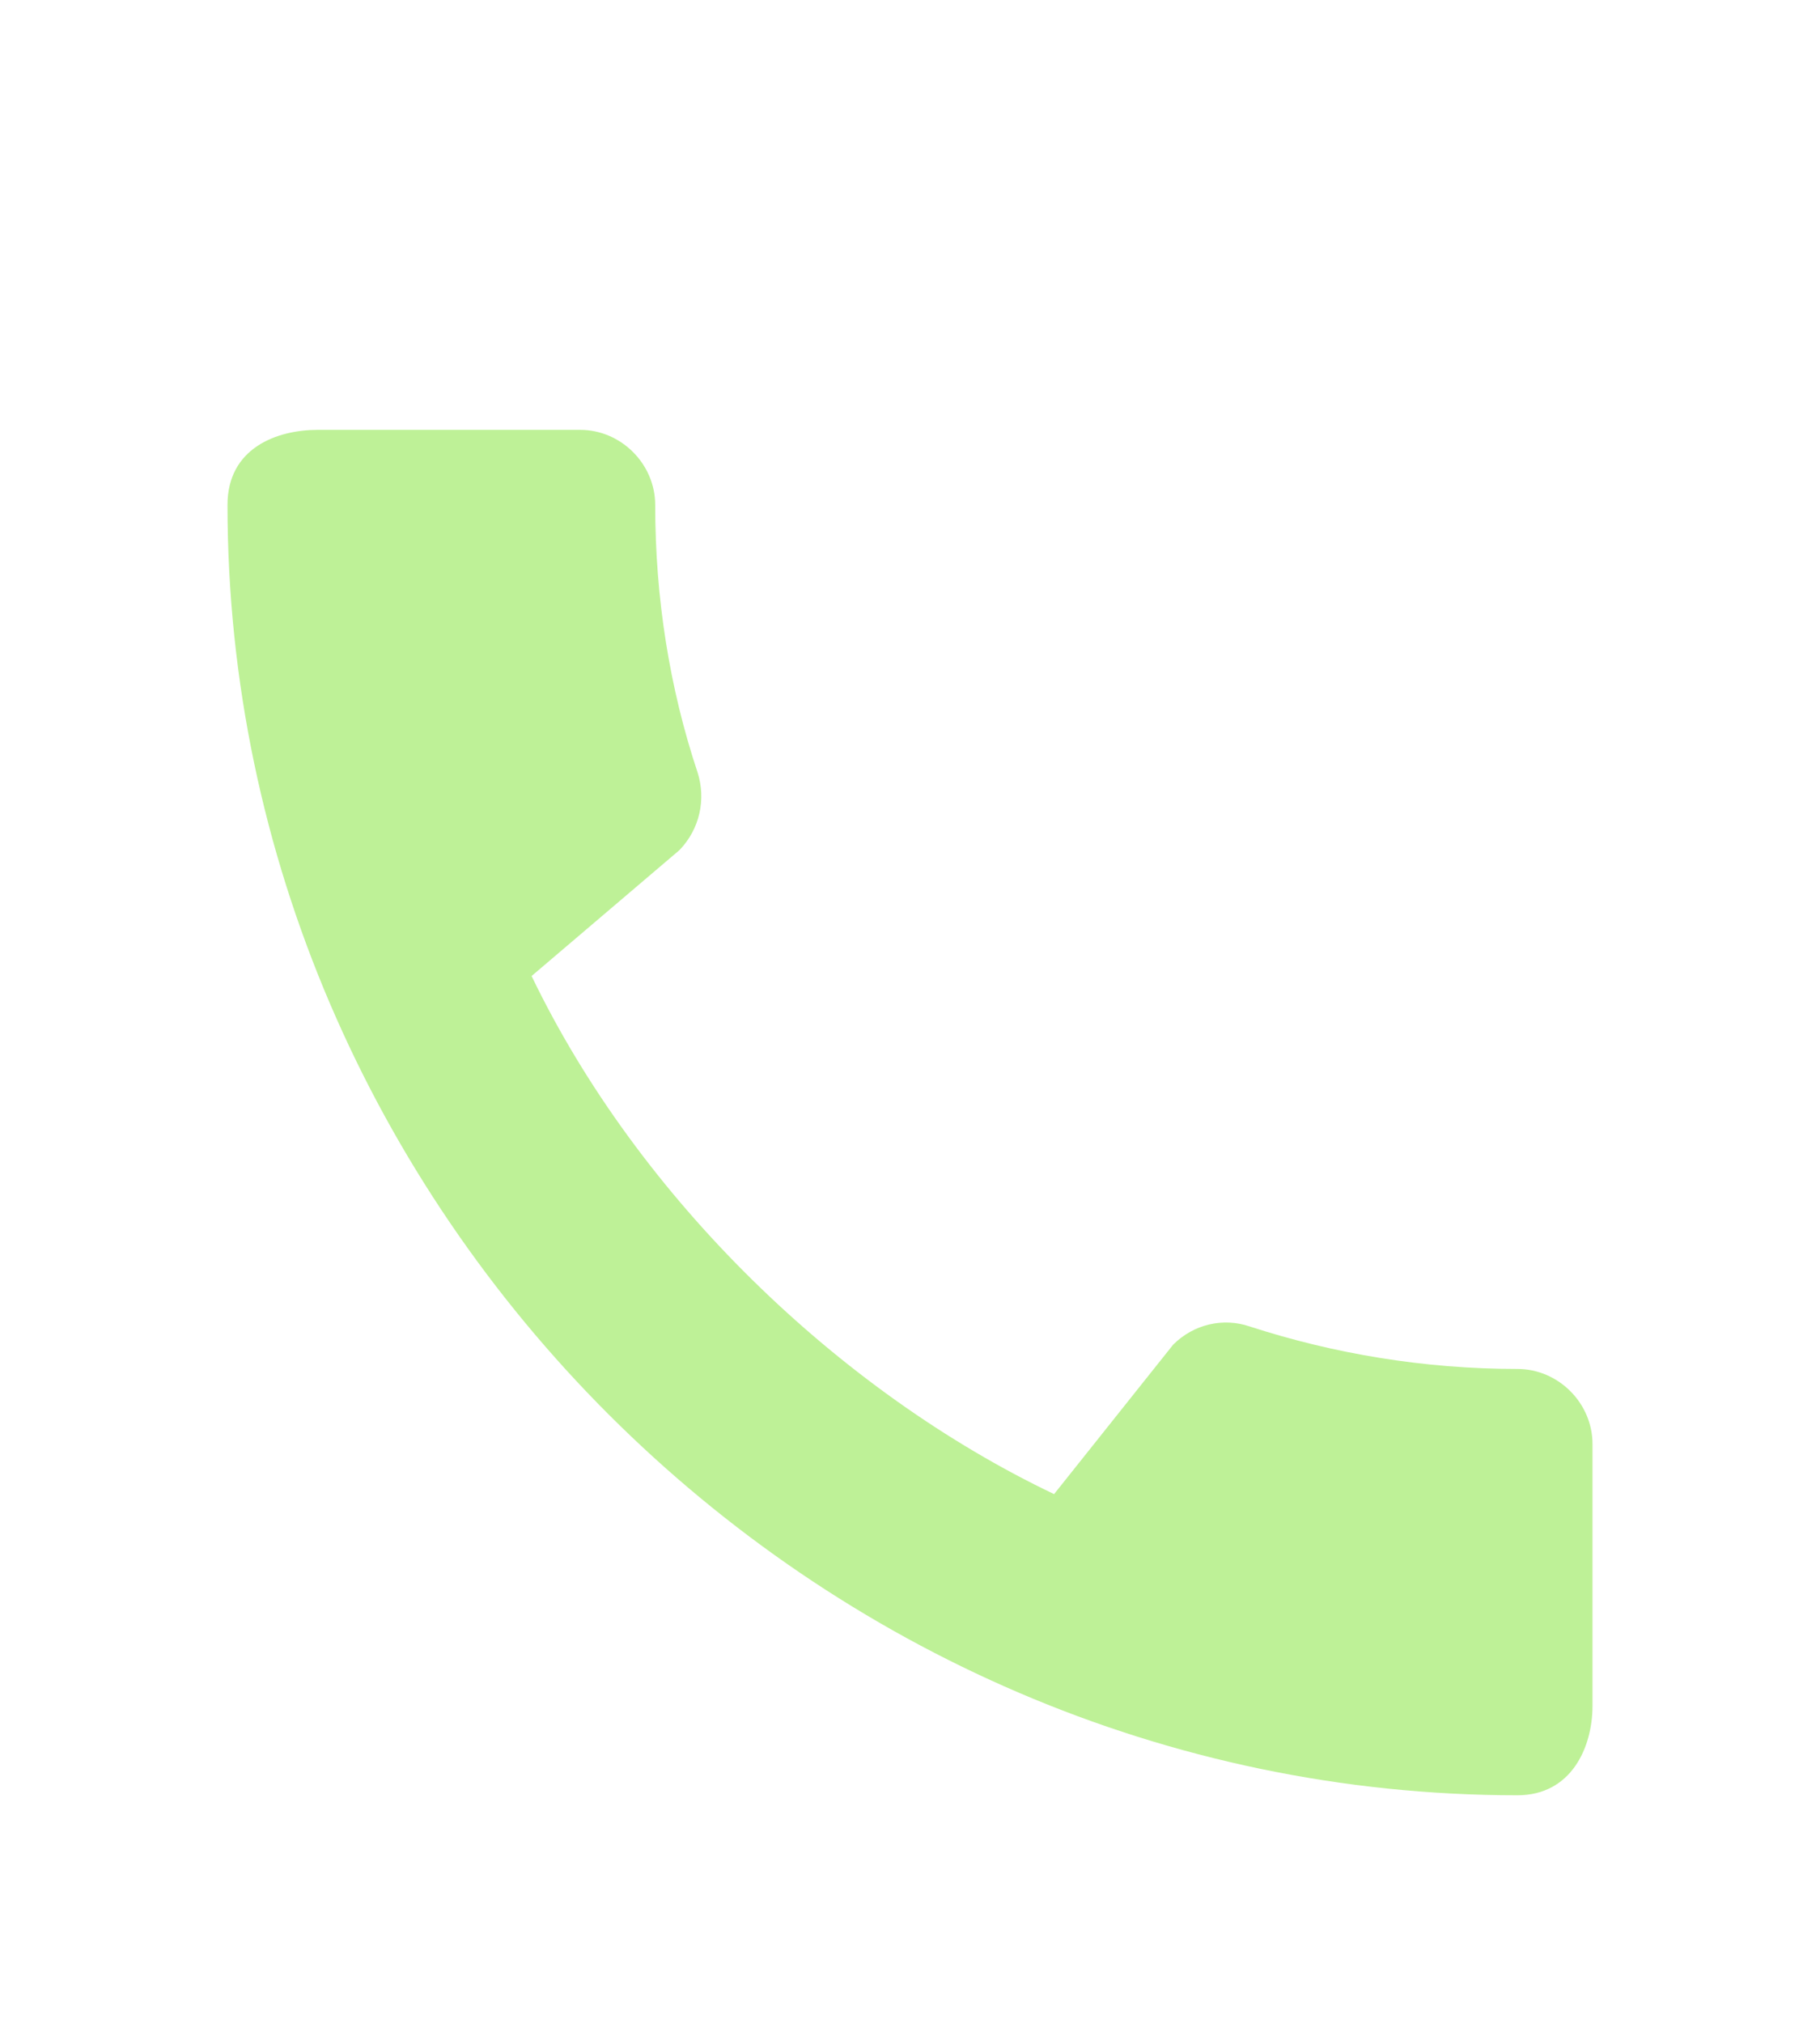 <svg width="36" height="40" viewBox="0 0 36 40" fill="none" xmlns="http://www.w3.org/2000/svg">
<g filter="url(#filter0_d_193_429)">
<path d="M30.015 23.07C28.17 23.07 26.385 22.77 24.72 22.23C24.195 22.05 23.61 22.185 23.205 22.59L20.85 25.545C16.605 23.52 12.63 19.695 10.515 15.3L13.44 12.81C13.845 12.39 13.965 11.805 13.8 11.28C13.245 9.615 12.96 7.83 12.96 5.985C12.96 5.175 12.285 4.5 11.475 4.5L6.285 4.5C5.475 4.5 4.5 4.86 4.5 5.985C4.5 19.92 16.095 31.5 30.015 31.5C31.08 31.5 31.5 30.555 31.5 29.73V24.555C31.5 23.745 30.825 23.07 30.015 23.07Z" fill="#BEF197"/>
</g>
<defs>
<filter id="filter0_d_193_429" x="-4" y="0" width="44" height="44" filterUnits="userSpaceOnUse" color-interpolation-filters="sRGB">
<feFlood flood-opacity="0" result="BackgroundImageFix"/>
<feColorMatrix in="SourceAlpha" type="matrix" values="0 0 0 0 0 0 0 0 0 0 0 0 0 0 0 0 0 0 127 0" result="hardAlpha"/>
<feOffset dy="4"/>
<feGaussianBlur stdDeviation="2"/>
<feComposite in2="hardAlpha" operator="out"/>
<feColorMatrix type="matrix" values="0 0 0 0 0 0 0 0 0 0 0 0 0 0 0 0 0 0 0.25 0"/>
<feBlend mode="normal" in2="BackgroundImageFix" result="effect1_dropShadow_193_429"/>
<feBlend mode="normal" in="SourceGraphic" in2="effect1_dropShadow_193_429" result="shape"/>
</filter>
</defs>
</svg>
